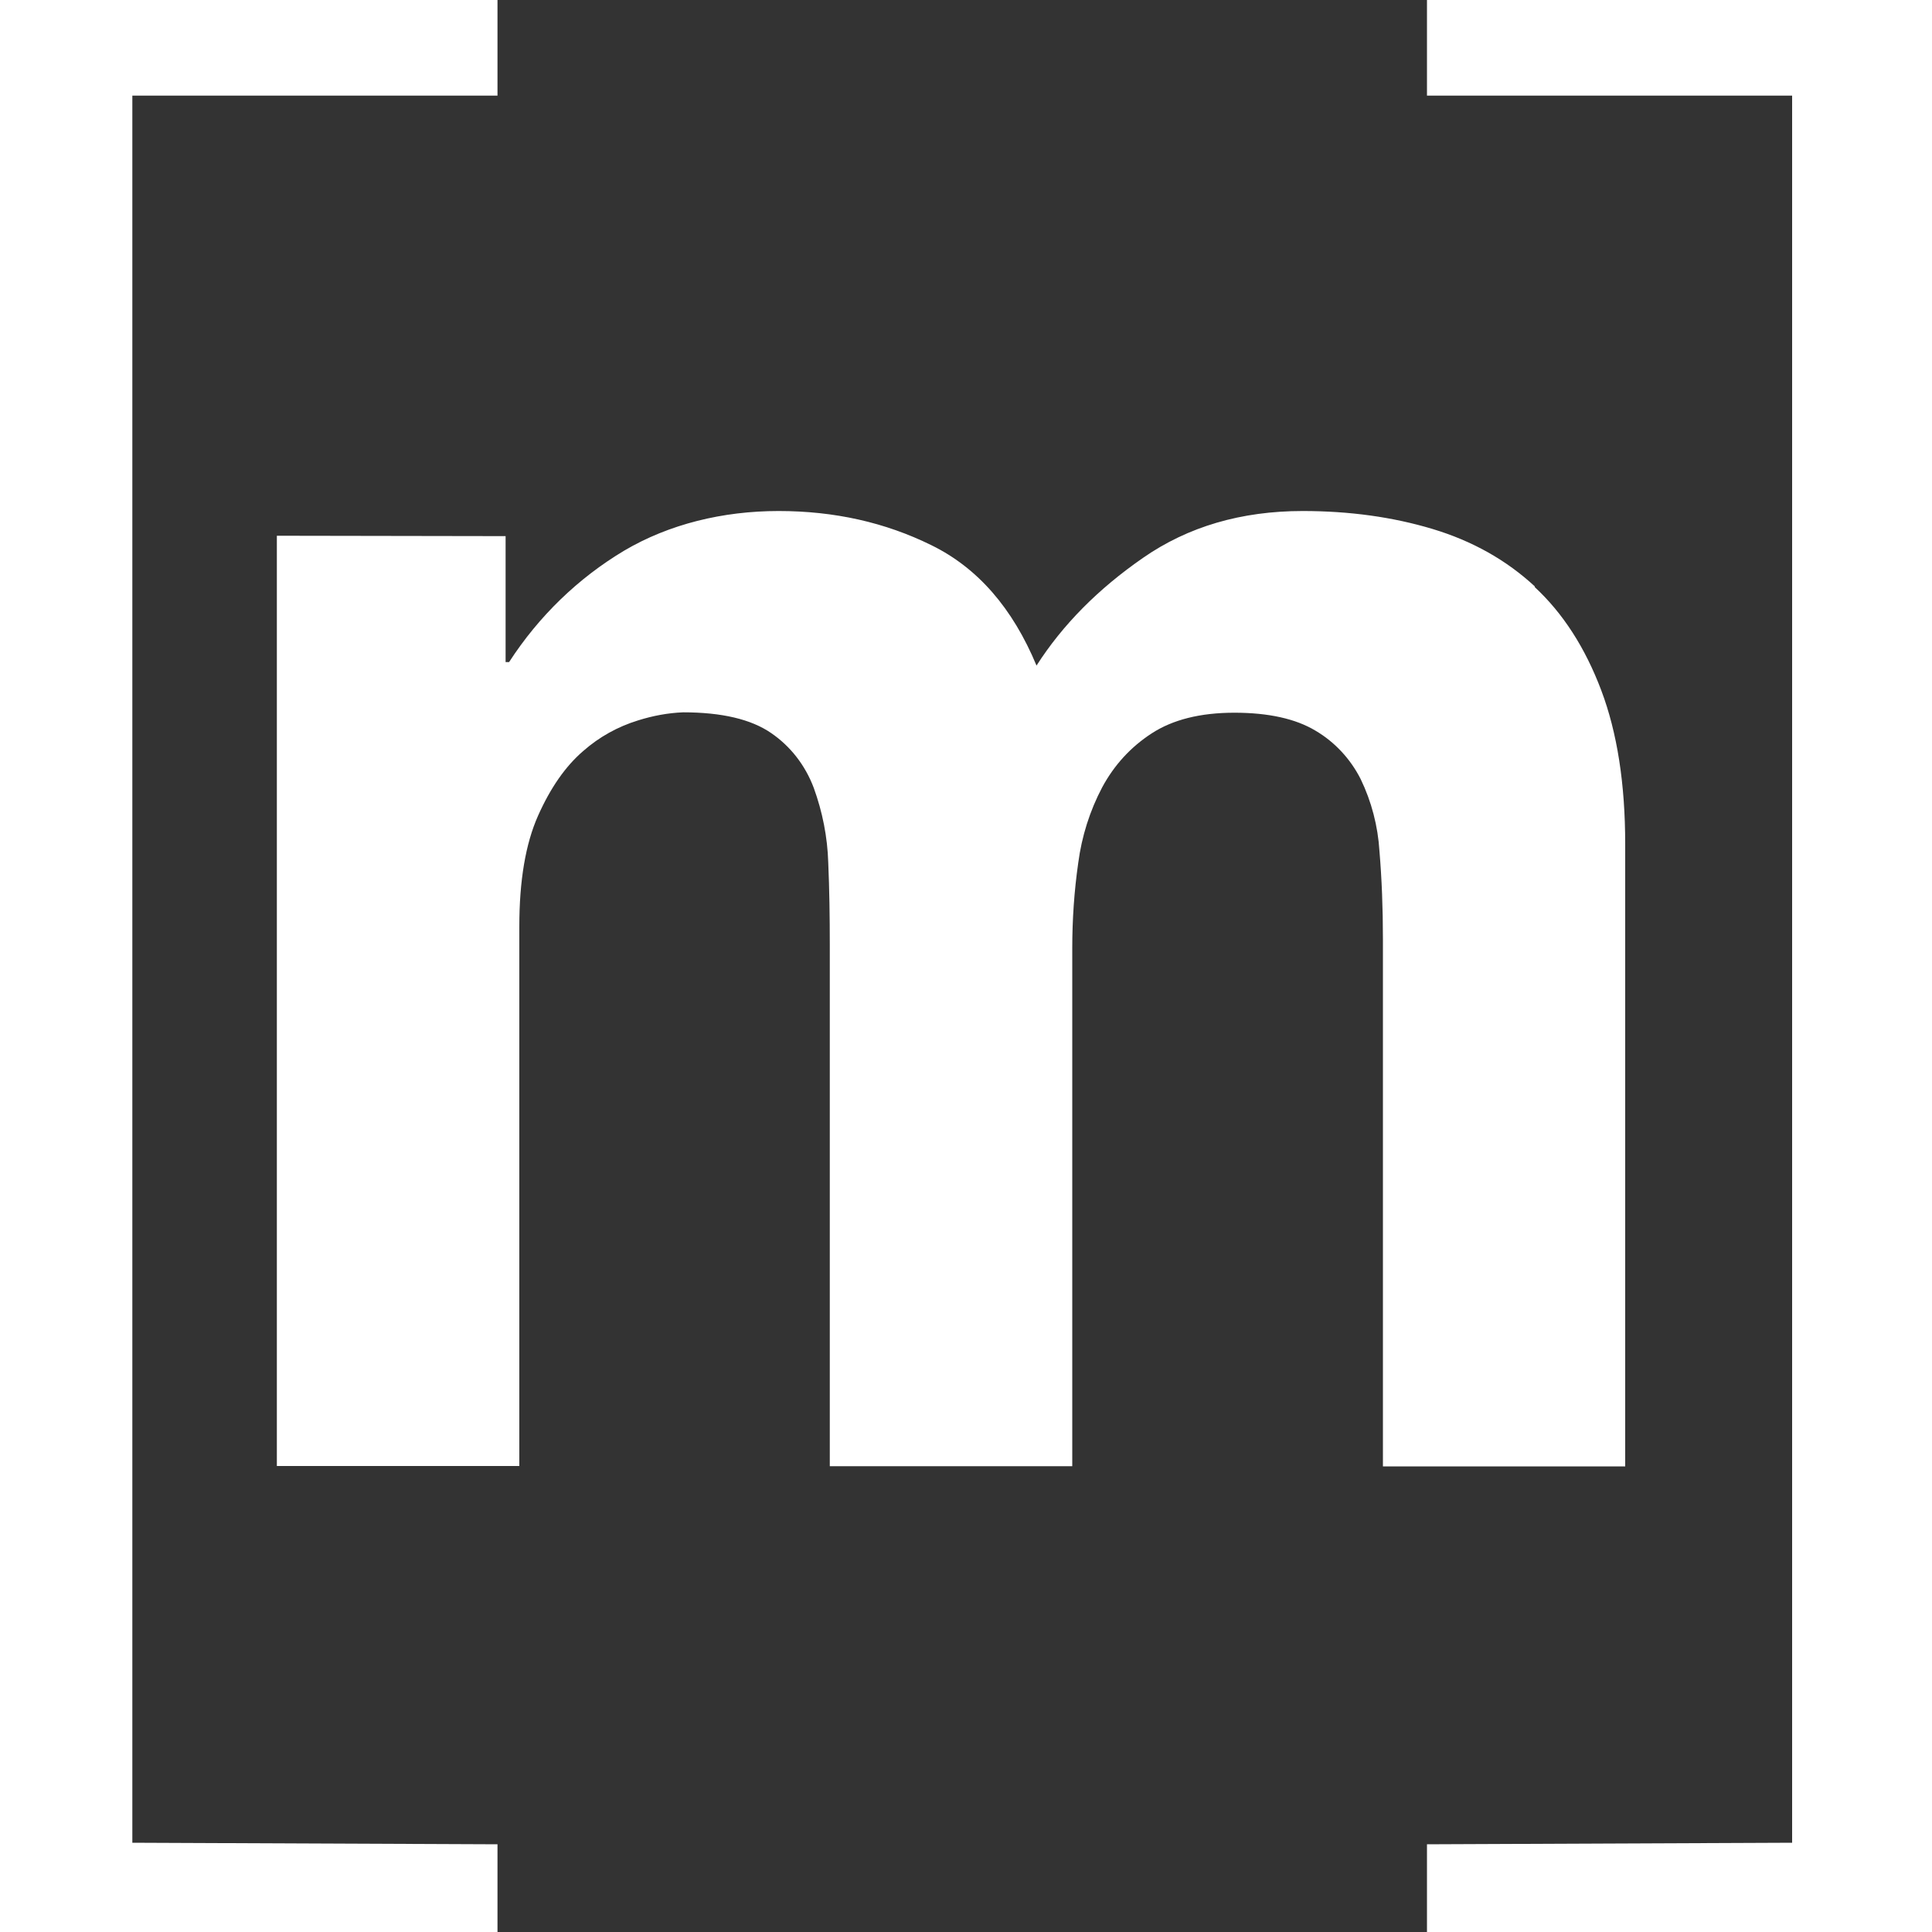 <?xml version="1.0" encoding="UTF-8"?>
<svg id="Capa_1" data-name="Capa 1" xmlns="http://www.w3.org/2000/svg" viewBox="0 0 100 100">
  <rect x="0" y="0" width="100" height="100" fill="#333333" stroke="none"/>
  <defs>
    <style>
      .cls-1 {
        fill: #fff;
        stroke-width: 0px;
      }
    </style>
  </defs>
  <g id="matrix">
    <path class="cls-1" d="M79.45,30.36c-1.48-1.37-3.24-2.36-5.3-2.98-2.06-.62-4.3-.93-6.72-.93-3.19,0-5.94.81-8.26,2.42-2.33,1.61-4.17,3.47-5.52,5.58-1.24-2.98-3.05-5.06-5.44-6.23-2.39-1.18-5.02-1.77-7.91-1.77s-5.67.68-7.99,2.05c-2.38,1.42-4.42,3.39-5.96,5.77h-.18v-6.52l-11.84-.02v48.15h12.55v-27.93c0-2.36.32-4.27.97-5.73.65-1.46,1.43-2.57,2.34-3.35.83-.73,1.79-1.26,2.83-1.58.76-.24,1.55-.39,2.34-.42,2,0,3.52.36,4.55,1.07,1,.68,1.77,1.67,2.21,2.84.45,1.24.71,2.54.75,3.87.06,1.4.08,2.81.08,4.24v27h12.55v-26.81c0-1.48.1-2.96.31-4.42.18-1.37.6-2.7,1.24-3.91.62-1.15,1.47-2.08,2.56-2.79,1.09-.71,2.52-1.07,4.28-1.07s3.17.31,4.2.93c.99.58,1.81,1.46,2.34,2.51.56,1.16.89,2.43.97,3.72.12,1.43.18,2.95.18,4.57v27.28h12.54v-32.21c0-3.11-.41-5.76-1.24-7.96-.83-2.2-1.98-3.99-3.45-5.35Z"/>
    <polygon class="cls-1" points="4.39 0 -.39 0 -.39 100 25.75 100 25.75 95.46 6.85 95.38 6.85 4.95 25.75 4.95 25.75 0 25.74 0 4.39 0"/>
    <polygon class="cls-1" points="95.22 0 100 0 100 100 73.86 100 73.86 95.46 92.76 95.38 92.76 4.95 73.86 4.95 73.86 0 73.87 0 95.22 0"/>
  </g>
</svg>
